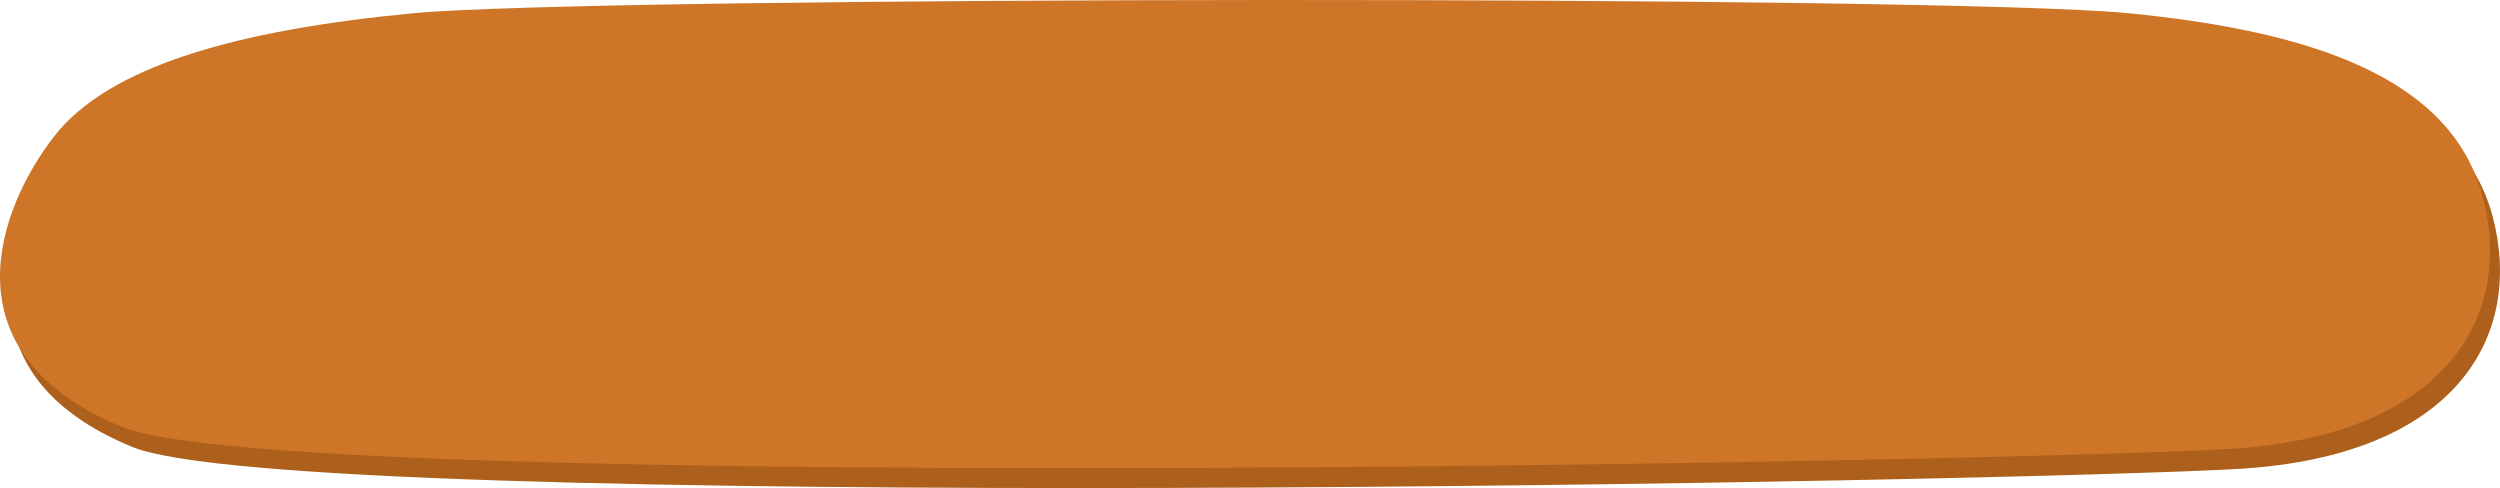 <?xml version="1.0" encoding="UTF-8"?>
<svg width="251px" height="49px" viewBox="0 0 251 49" version="1.1" xmlns="http://www.w3.org/2000/svg" xmlns:xlink="http://www.w3.org/1999/xlink">
    <title>bubbles pics - 2 hover</title>
    <g id="Page-1" stroke="none" stroke-width="1" fill="none" fill-rule="evenodd">
        <g id="Artboard" transform="translate(-953, -572)">
            <g id="bubbles-pics---2-hover" transform="translate(953, 572)">
                <path d="M6.417,15.712 C11.872,8.693 24.589,5.032 42.515,3.326 C60.441,1.621 195.866,1.496 214.673,3.326 C233.48,5.156 247.19,9.955 250.287,21.821 C253.384,33.687 246.667,45.766 224.827,47.071 C202.988,48.377 29.751,51.605 13.321,44.887 C-4.861,37.452 0.961,22.732 6.417,15.712 Z" id="Path-2" fill="#AD601C"></path>
                <path d="M5.417,13.712 C10.872,6.693 23.589,3.032 41.515,1.326 C59.441,-0.379 194.866,-0.504 213.673,1.326 C232.48,3.156 246.19,7.955 249.287,19.821 C252.384,31.687 245.667,43.766 223.827,45.071 C201.988,46.377 28.751,49.605 12.321,42.887 C-5.861,35.452 -0.039,20.732 5.417,13.712 Z" id="Path-2" fill="#CE7527"></path>
            </g>
        </g>
    </g>
</svg>